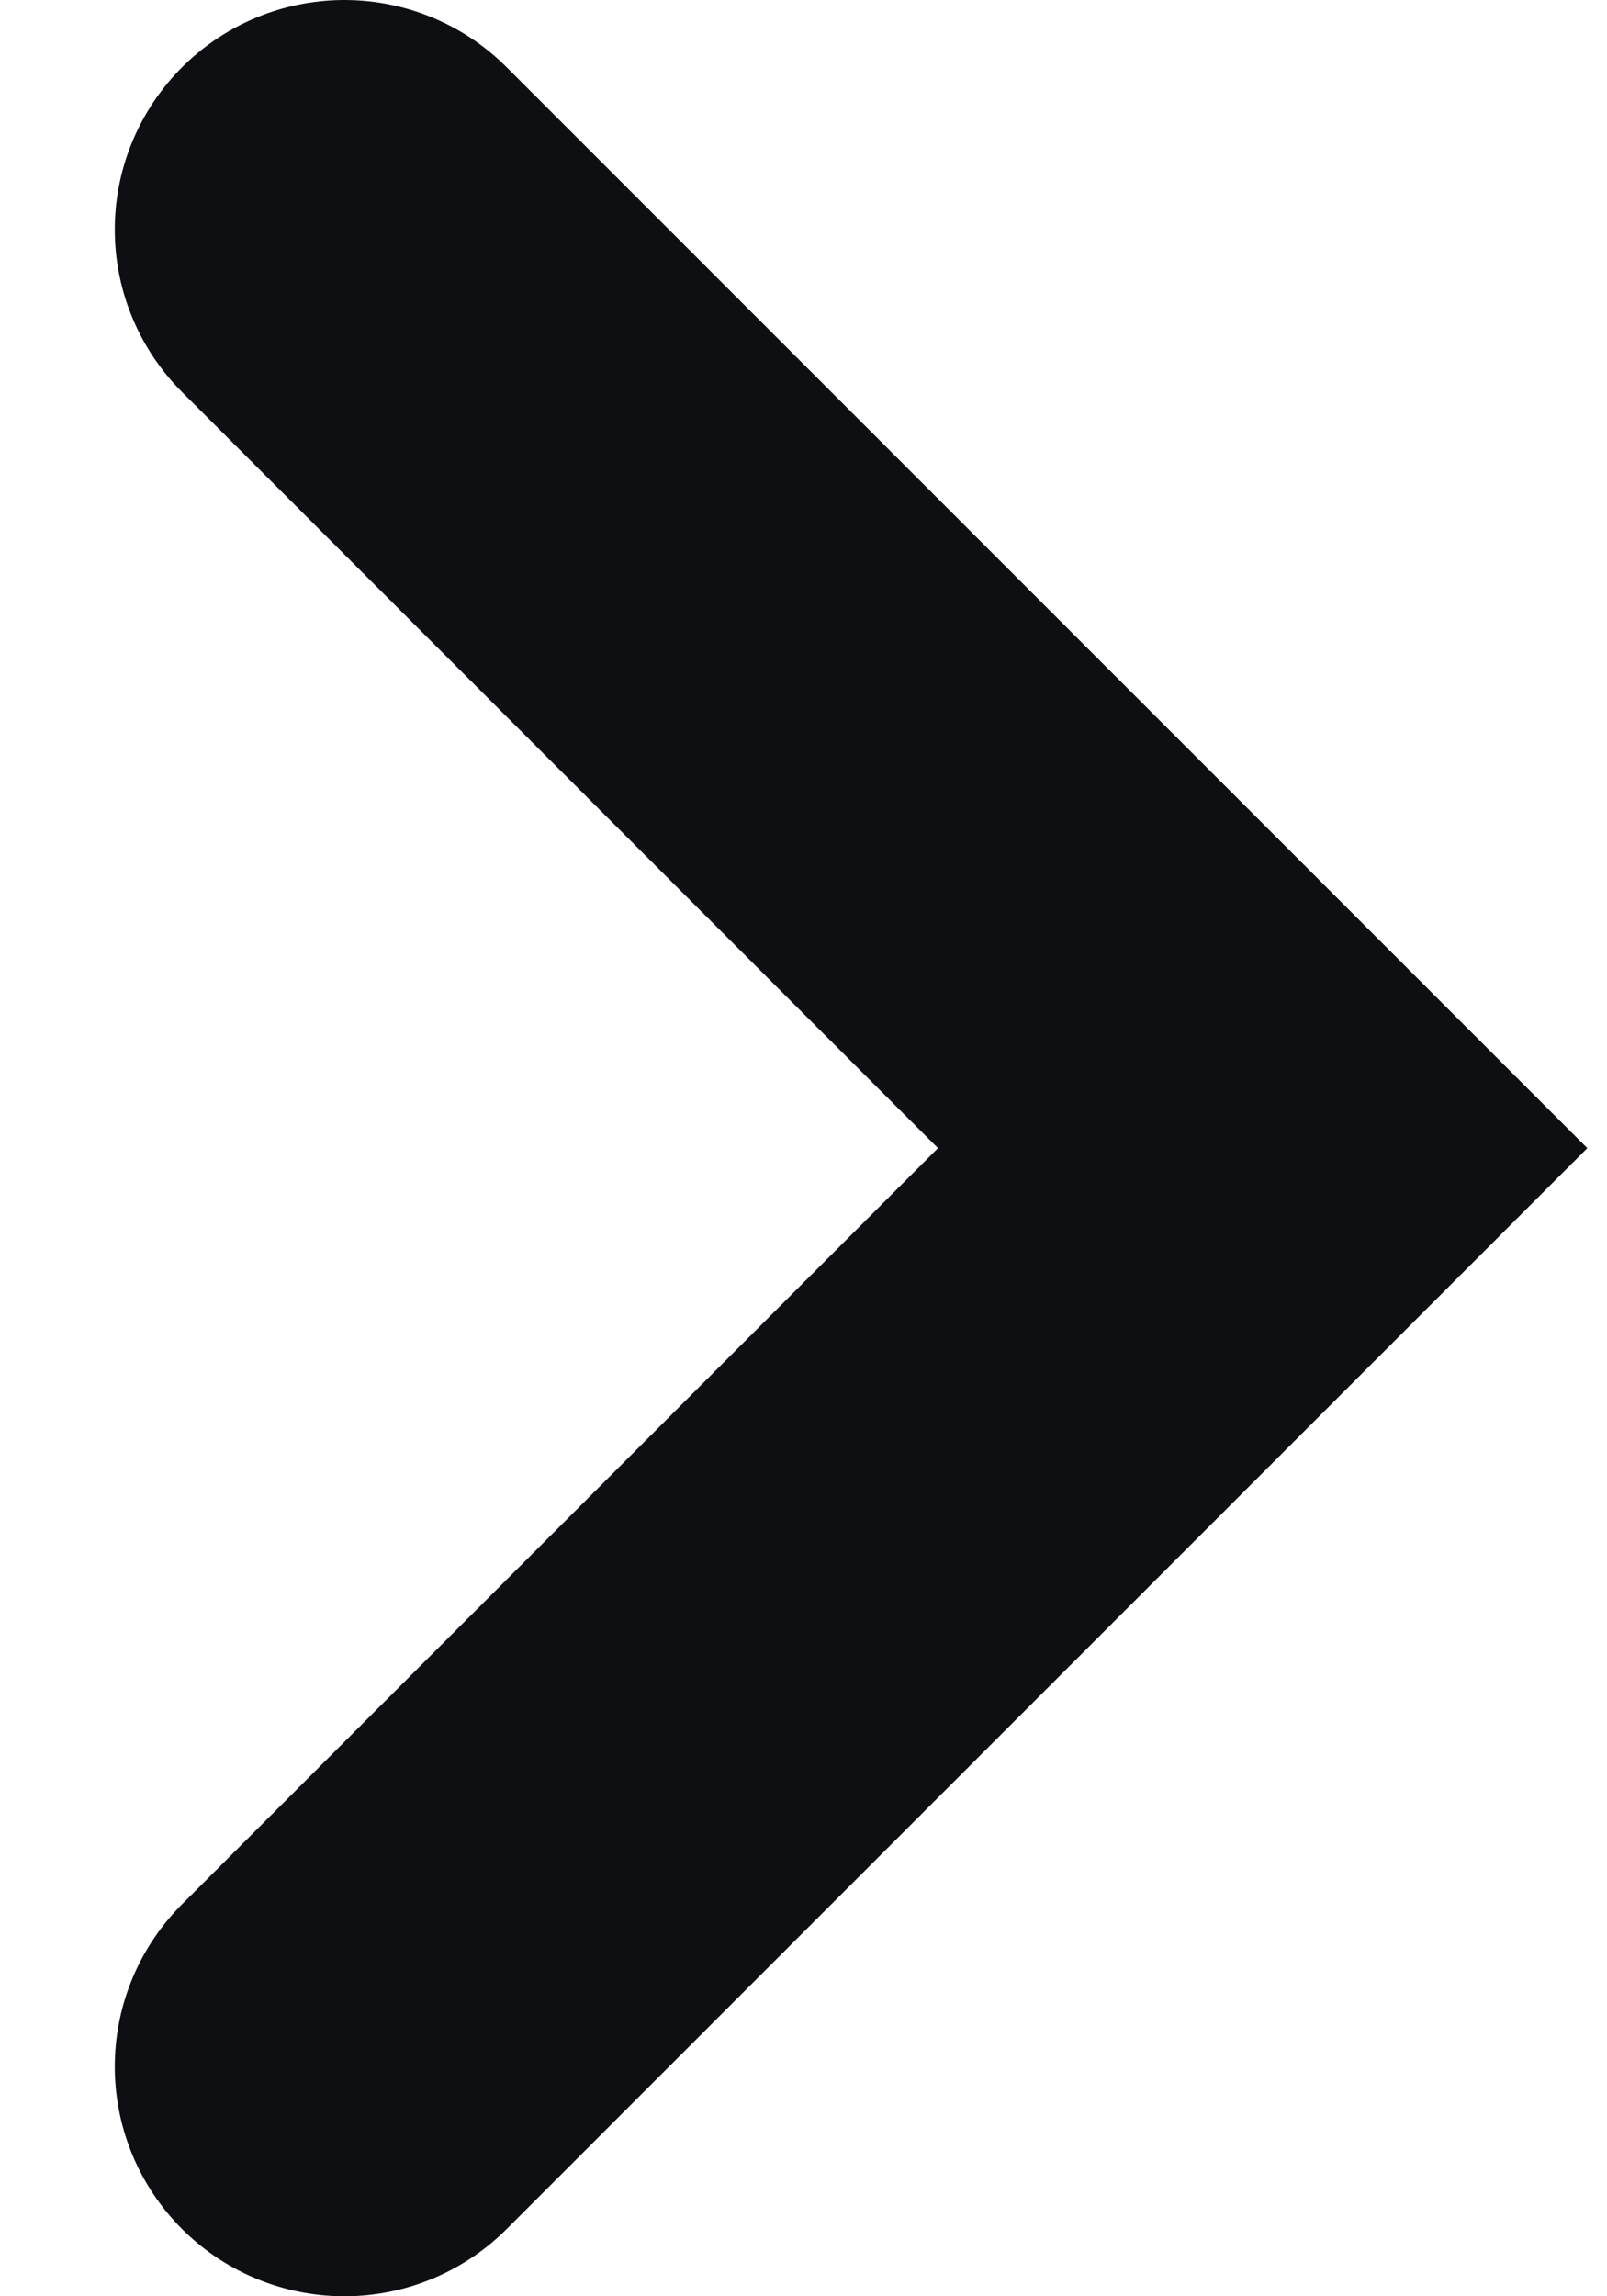 <?xml version="1.0" encoding="UTF-8"?> <svg xmlns="http://www.w3.org/2000/svg" width="7" height="10" viewBox="0 0 7 10" fill="none"><path d="M1.5 1L5.5 5L1.5 9" stroke="#0E0F13" stroke-width="2" stroke-linecap="round"></path></svg> 